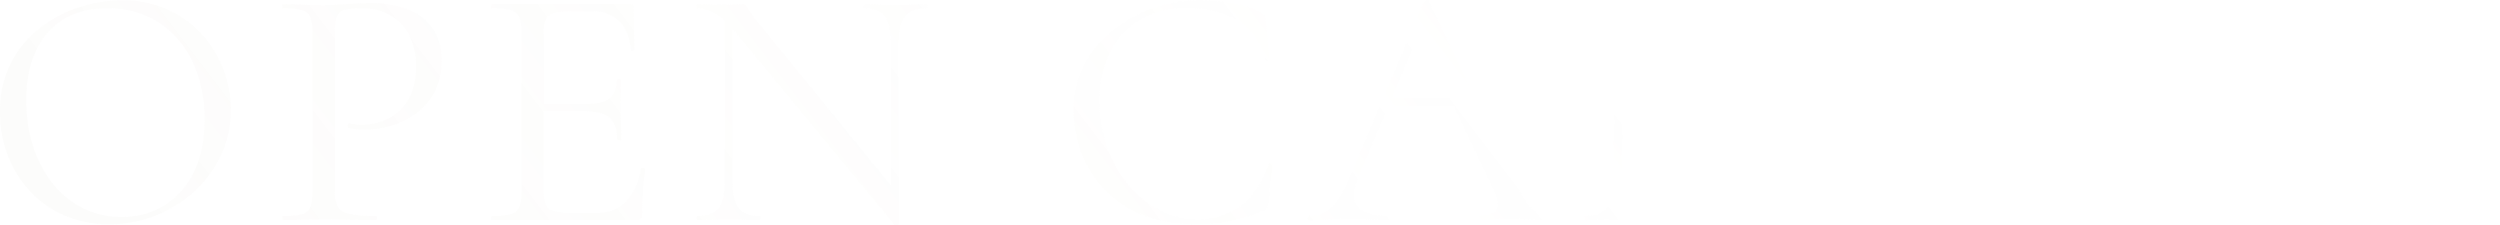 <svg xmlns="http://www.w3.org/2000/svg" xmlns:xlink="http://www.w3.org/1999/xlink" width="1012.9" height="91.232" viewBox="0 0 1012.9 91.232"><defs><linearGradient id="a" x1="0.025" y1="0.395" x2="0.656" y2="0.352" gradientUnits="objectBoundingBox"><stop offset="0" stop-color="#e6e1d9"/><stop offset="1" stop-color="#e6e1d9" stop-opacity="0.078"/></linearGradient></defs><path d="M1189.479,10137.959l-64.4-77.978q-.639-.772-1.259-1.475v62.234q0,7.28,2.52,10.429t8.4,3.151c.28,0,.418.277.418.838s-.138.841-.418.841q-2.8,0-5.74-.14t-6.581-.141q-3.5,0-6.719.141t-6.161.14c-.186,0-.28-.28-.28-.841s.094-.838.28-.838q6.161,0,8.609-3.151t2.451-10.429v-65.558a20.875,20.875,0,0,0-3.99-2.974,14.78,14.78,0,0,0-7.07-2.03q-.42,0-.42-.841c0-.558.14-.838.42-.838q2.518,0,5.108.14t4.691.141q2.522,0,4.759-.141t3.361-.14a2.527,2.527,0,0,1,2.52,1.609,31.112,31.112,0,0,0,4.061,5.669l53.9,66.163V10063.9q0-7.28-2.448-10.5t-8.191-3.221c-.186,0-.28-.28-.28-.841s.094-.838.28-.838q2.8,0,5.809.208t6.512.212q3.359,0,6.65-.212t6.089-.208c.28,0,.42.28.42.838s-.14.841-.42.841q-6.019,0-8.609,3.221t-2.591,10.5v73.779c0,.187-.234.3-.7.353-.155.015-.294.022-.417.022A1.281,1.281,0,0,1,1189.479,10137.959Zm516.389-4.2a29.042,29.042,0,0,1-12.041-11.552,34.871,34.871,0,0,1-4.268-17.57v-44.8a16.771,16.771,0,0,0-.841-6.092,4.959,4.959,0,0,0-3.429-2.8,28.535,28.535,0,0,0-7.631-.77c-.186,0-.28-.28-.28-.841s.094-.838.28-.838q3.359,0,7.491.208t8.889.212q4.9,0,9.1-.212t7.279-.208c.28,0,.42.28.42.838s-.14.841-.42.841a25.446,25.446,0,0,0-7.559.841,5.1,5.1,0,0,0-3.361,2.94,17.351,17.351,0,0,0-.841,6.16v39.618q0,16.66,7.491,25.27t20.93,8.611q12.6,0,19.6-7.91t7-21.909v-39.9q0-6.86-3.009-10.288t-9.17-3.432q-.42,0-.42-.841c0-.558.14-.838.42-.838q3.218,0,6.578.208t7.422.212q3.218,0,6.578-.212t6.161-.208c.186,0,.28.28.28.838s-.094.841-.28.841q-5.6,0-8.4,3.432t-2.8,10.288v39.762q0,10.777-4.13,18.41a28.466,28.466,0,0,1-11.549,11.689,35.62,35.62,0,0,1-17.361,4.059A38.618,38.618,0,0,1,1705.868,10133.761Zm98.56,3.43a37.5,37.5,0,0,1-6.578-1.61,46.377,46.377,0,0,1-6.512-2.8,1.958,1.958,0,0,1-.91-1.049,9.532,9.532,0,0,1-.349-1.61l-1.819-19.04q-.141-.7.629-.77t.91.489a53.606,53.606,0,0,0,2.8,8.54,32.8,32.8,0,0,0,4.759,7.979,22.966,22.966,0,0,0,7.141,5.881,20.522,20.522,0,0,0,9.8,2.239,21.118,21.118,0,0,0,7.911-1.539,13.842,13.842,0,0,0,6.3-5.039q2.45-3.5,2.451-9.521a20.266,20.266,0,0,0-3.009-11.409,30.679,30.679,0,0,0-7.631-7.911,103.524,103.524,0,0,0-9.8-6.3q-4.9-3.076-9.45-6.3a28.119,28.119,0,0,1-7.419-7.631,19.749,19.749,0,0,1-2.869-10.991q0-7.418,3.778-12.25a22.856,22.856,0,0,1,9.8-7.21,33.624,33.624,0,0,1,12.459-2.38,44.9,44.9,0,0,1,8.12.772,35.945,35.945,0,0,1,8.26,2.588,3.578,3.578,0,0,1,1.61,1.05,2.139,2.139,0,0,1,.489,1.33l.981,15.962c0,.372-.232.581-.7.63a.889.889,0,0,1-.978-.492,25.813,25.813,0,0,0-1.542-6.229,24.381,24.381,0,0,0-3.638-6.51,18.7,18.7,0,0,0-6.021-5.039,18.378,18.378,0,0,0-8.821-1.962,15.621,15.621,0,0,0-8.889,2.311,13.892,13.892,0,0,0-5.04,5.881,18.308,18.308,0,0,0-1.61,7.631,16.864,16.864,0,0,0,2.869,9.87,28.516,28.516,0,0,0,7.35,7.21q4.479,3.081,9.519,6.158,5.182,2.943,10.01,6.3a30.856,30.856,0,0,1,7.98,7.979,19.648,19.648,0,0,1,3.152,11.341,22.427,22.427,0,0,1-3.361,12.109,23.736,23.736,0,0,1-9.73,8.609q-6.371,3.221-15.751,3.22A45.152,45.152,0,0,1,1804.428,10137.19Zm-515.271-3.642a43.016,43.016,0,0,1-24.36-25.9,49.813,49.813,0,0,1-2.8-16.171,39.014,39.014,0,0,1,4.2-18.2,43.581,43.581,0,0,1,11.48-14,54.877,54.877,0,0,1,16.449-9.1,57.3,57.3,0,0,1,19.111-3.221,74.639,74.639,0,0,1,13.368,1.262,35.659,35.659,0,0,1,11.131,3.641,4.553,4.553,0,0,1,1.61,1.259,5.3,5.3,0,0,1,.489,2.1l1.539,15.683c0,.186-.232.349-.7.488s-.747.023-.841-.349q-3.222-11.339-11.761-16.171t-20.3-4.831a35.983,35.983,0,0,0-18.691,4.69,31.785,31.785,0,0,0-12.25,13.16,42.881,42.881,0,0,0-4.341,19.812,55.864,55.864,0,0,0,3.08,18.688,48.714,48.714,0,0,0,8.612,15.33,41.174,41.174,0,0,0,12.739,10.291,33.037,33.037,0,0,0,15.33,3.709,28.839,28.839,0,0,0,17.289-5.389q7.491-5.392,11.549-17.151.141-.558.912-.35c.512.141.769.3.769.489l-1.959,15.819a6.063,6.063,0,0,1-.632,2.171,4.066,4.066,0,0,1-1.61,1.05,67.66,67.66,0,0,1-13.3,4.062,70.72,70.72,0,0,1-13.3,1.258Q1298.678,10137.679,1289.157,10133.549Zm-436.028.561a41.133,41.133,0,0,1-14-9.87,44.951,44.951,0,0,1-8.961-14.489,48.137,48.137,0,0,1-3.149-17.43,41.613,41.613,0,0,1,16.1-34.09,51.562,51.562,0,0,1,15.96-8.472,55.912,55.912,0,0,1,17.221-2.8,44.518,44.518,0,0,1,18.551,3.71,42.1,42.1,0,0,1,13.929,10.01,44.145,44.145,0,0,1,8.749,14.281,46.026,46.026,0,0,1,3.011,16.38,42.5,42.5,0,0,1-3.921,18.2,46.954,46.954,0,0,1-10.711,14.7,50.62,50.62,0,0,1-34.508,13.439A45.256,45.256,0,0,1,853.129,10134.109Zm-6.861-73.92q-8.61,10.009-8.609,27.231a61.051,61.051,0,0,0,2.729,18.548,46.756,46.756,0,0,0,7.911,15.122,36.465,36.465,0,0,0,12.319,10.079,34.589,34.589,0,0,0,15.682,3.569,32.5,32.5,0,0,0,17.081-4.548,32.077,32.077,0,0,0,12.038-13.371q4.479-8.821,4.482-21.56a53.632,53.632,0,0,0-4.831-23.311,38.22,38.22,0,0,0-13.72-15.959,37.381,37.381,0,0,0-20.93-5.812Q854.879,10050.18,846.268,10060.189Zm776.72,75.671q-5.247-.142-11.409-.141-4.62,0-8.889.141t-7.631.14c-.186,0-.28-.28-.28-.841s.094-.838.28-.838a31.077,31.077,0,0,0,7.7-.7,4.708,4.708,0,0,0,3.361-2.8,17.374,17.374,0,0,0,.841-6.16v-64.819a16.771,16.771,0,0,0-.841-6.092,4.927,4.927,0,0,0-3.361-2.8,28.406,28.406,0,0,0-7.7-.77c-.186,0-.28-.28-.28-.841s.094-.838.28-.838q3.359,0,7.559.208t8.821.212q3.638,0,8.889-.42t10.571-.421a40.743,40.743,0,0,1,14.349,2.38,21.948,21.948,0,0,1,10.151,7.419q3.78,5.041,3.921,13.162a27.614,27.614,0,0,1-2.731,12.739,25.147,25.147,0,0,1-7.279,8.749,32.267,32.267,0,0,1-10.01,5.111,37.03,37.03,0,0,1-10.92,1.679q-1.682,0-3.429-.141a17.707,17.707,0,0,1-3.292-.558q-.558-.141-.349-1.05c.14-.608.349-.863.629-.771a24.59,24.59,0,0,0,5.04.561,23.773,23.773,0,0,0,10.78-2.521,19.358,19.358,0,0,0,8.12-7.771q3.08-5.247,3.08-13.088a27.251,27.251,0,0,0-2.8-12.951,19.716,19.716,0,0,0-7.7-8.051,21.612,21.612,0,0,0-10.92-2.8,38.559,38.559,0,0,0-7.07.489,4.529,4.529,0,0,0-3.429,2.591q-.978,2.1-.981,6.861v63.979a14.278,14.278,0,0,0,1.121,6.369q1.12,2.171,4.759,3.012a51.482,51.482,0,0,0,10.78.841c.28,0,.42.277.42.838s-.14.841-.42.841Q1628.238,10136,1622.987,10135.86Zm-53.058,0q-4.273-.142-8.892-.141-4.479,0-8.329.141t-6.93.14c-.186,0-.28-.28-.28-.841s.094-.838.28-.838q7,0,8.961-1.822t1.679-7.839l-2.506-63.7-31.933,74.063q-.141.561-1.121.561t-1.261-.561l-34.492-73.52-1.208,59.241q-.138,7.28,2.451,10.429t9.45,3.151c.186,0,.28.277.28.838s-.094.841-.28.841q-3.08,0-6.37-.14t-7.21-.141q-3.638,0-6.859.141t-6.021.14c-.189,0-.28-.28-.28-.841s.092-.838.28-.838q5.878,0,8.469-3.151t2.731-10.429l1.315-64.888a13.993,13.993,0,0,0-11.537-5.674c-.186,0-.28-.28-.28-.841s.094-.838.28-.838q2.243,0,4.831.14t4.27.141q2.24,0,4.13-.141c1.261-.095,2.217-.14,2.871-.14a3.913,3.913,0,0,1,3.078,1.258,30.6,30.6,0,0,1,3.361,6.021l31.315,65.925,30.426-69.7a6.436,6.436,0,0,1,1.819-2.591,3.712,3.712,0,0,1,2.38-.909c.561,0,1.307.045,2.24.14s2.053.141,3.361.141q3.78,0,6.161-.141t5.04-.14c.186,0,.28.28.28.838s-.094.841-.28.841q-6.719,0-9.939,1.959t-2.94,7.7l2.8,64.819a19.214,19.214,0,0,0,.978,6.16,4.74,4.74,0,0,0,3.432,2.8,31.2,31.2,0,0,0,7.628.7c.28,0,.42.277.42.838s-.14.841-.42.841Q1574.2,10136,1569.929,10135.86Zm-123.131-.141q-4.2-.278-8.12-.28-4.342,0-7.559.28t-7.141.28c-.372,0-.561-.28-.561-.841s.189-.838.561-.838q7.422,0,9.241-2.171t-.981-8.191l-16.234-34.3h-26.435l-12.071,28.559q-3.5,8.542-.42,12.321t12.181,3.781c.466,0,.7.277.7.838s-.234.841-.7.841q-4.2,0-7.7-.28t-8.821-.28q-5.041,0-8.051.28t-7.348.28c-.375,0-.561-.28-.561-.841s.186-.838.561-.838a13.957,13.957,0,0,0,6.578-1.473,14.869,14.869,0,0,0,5.251-5.18,67.773,67.773,0,0,0,5.389-10.709l29.539-69.721a1.093,1.093,0,0,1,.981-.418c.466,0,.747.138.841.418l33.04,69.581a90.177,90.177,0,0,0,5.74,10.711,16.765,16.765,0,0,0,4.968,5.317,10.284,10.284,0,0,0,5.391,1.473c.372,0,.561.277.561.838s-.189.841-.561.841Q1451,10136,1446.8,10135.72ZM1418.938,10089.66Zm-4.326-2.939-12.573-26.563-11.227,26.563ZM1026.238,10136c-.186,0-.28-.28-.28-.841s.094-.838.28-.838a31.065,31.065,0,0,0,7.7-.7,4.919,4.919,0,0,0,3.432-2.8,16.168,16.168,0,0,0,.91-6.16v-64.819a15.61,15.61,0,0,0-.91-6.092,5.158,5.158,0,0,0-3.432-2.8,28.394,28.394,0,0,0-7.7-.77c-.186,0-.28-.28-.28-.841s.094-.838.28-.838h56.281a1.113,1.113,0,0,1,1.259,1.258l.28,17.221c0,.28-.257.443-.769.489s-.77-.068-.77-.349q-.42-7.56-4.55-11.621a14.635,14.635,0,0,0-10.711-4.059h-8.54a28.026,28.026,0,0,0-7.21.7,4.964,4.964,0,0,0-3.358,2.66,14.135,14.135,0,0,0-.912,5.74v28.421h17.221q6.722,0,9.59-2.309t2.871-7.49c0-.188.28-.28.838-.28s.841.092.841.28q0,4.2-.069,6.51t-.071,4.83q0,3.218.14,6.3t.14,6.581c0,.186-.28.28-.841.28s-.838-.095-.838-.28q0-6.161-3.011-8.821t-10.01-2.659h-16.8v32.2a13.685,13.685,0,0,0,.912,5.6,4.9,4.9,0,0,0,3.218,2.66,25.509,25.509,0,0,0,6.93.7h11.2a14.861,14.861,0,0,0,11.272-4.83q4.548-4.831,5.949-13.091c0-.277.28-.372.841-.277s.841.277.841.558q-.562,3.642-.912,8.82t-.349,9.661q0,2.1-2.24,2.1Zm-56.63-.14q-5.247-.142-11.409-.141-4.62,0-8.889.141t-7.631.14c-.186,0-.28-.28-.28-.841s.094-.838.28-.838a31.078,31.078,0,0,0,7.7-.7,4.708,4.708,0,0,0,3.361-2.8,17.374,17.374,0,0,0,.841-6.16v-64.819a16.771,16.771,0,0,0-.841-6.092,4.927,4.927,0,0,0-3.361-2.8,28.406,28.406,0,0,0-7.7-.77c-.186,0-.28-.28-.28-.841s.094-.838.28-.838q3.359,0,7.559.208t8.821.212q3.638,0,8.889-.42t10.571-.421a40.743,40.743,0,0,1,14.349,2.38,21.948,21.948,0,0,1,10.15,7.419q3.78,5.041,3.921,13.162a27.614,27.614,0,0,1-2.731,12.739,25.148,25.148,0,0,1-7.279,8.749,32.268,32.268,0,0,1-10.01,5.111,37.031,37.031,0,0,1-10.92,1.679q-1.682,0-3.429-.141a17.706,17.706,0,0,1-3.292-.558q-.558-.141-.349-1.05c.14-.608.349-.863.629-.771a24.589,24.589,0,0,0,5.04.561,23.774,23.774,0,0,0,10.78-2.521,19.358,19.358,0,0,0,8.12-7.771q3.08-5.247,3.08-13.088a27.251,27.251,0,0,0-2.8-12.951,19.716,19.716,0,0,0-7.7-8.051,21.611,21.611,0,0,0-10.92-2.8,38.559,38.559,0,0,0-7.07.489,4.529,4.529,0,0,0-3.429,2.591q-.978,2.1-.981,6.861v63.979a14.278,14.278,0,0,0,1.121,6.369q1.12,2.171,4.759,3.012a51.481,51.481,0,0,0,10.78.841c.28,0,.42.277.42.838s-.14.841-.42.841Q974.858,10136,969.607,10135.86Z" transform="translate(-827.019 -10046.821)" opacity="0.089" fill="url(#a)"/></svg>